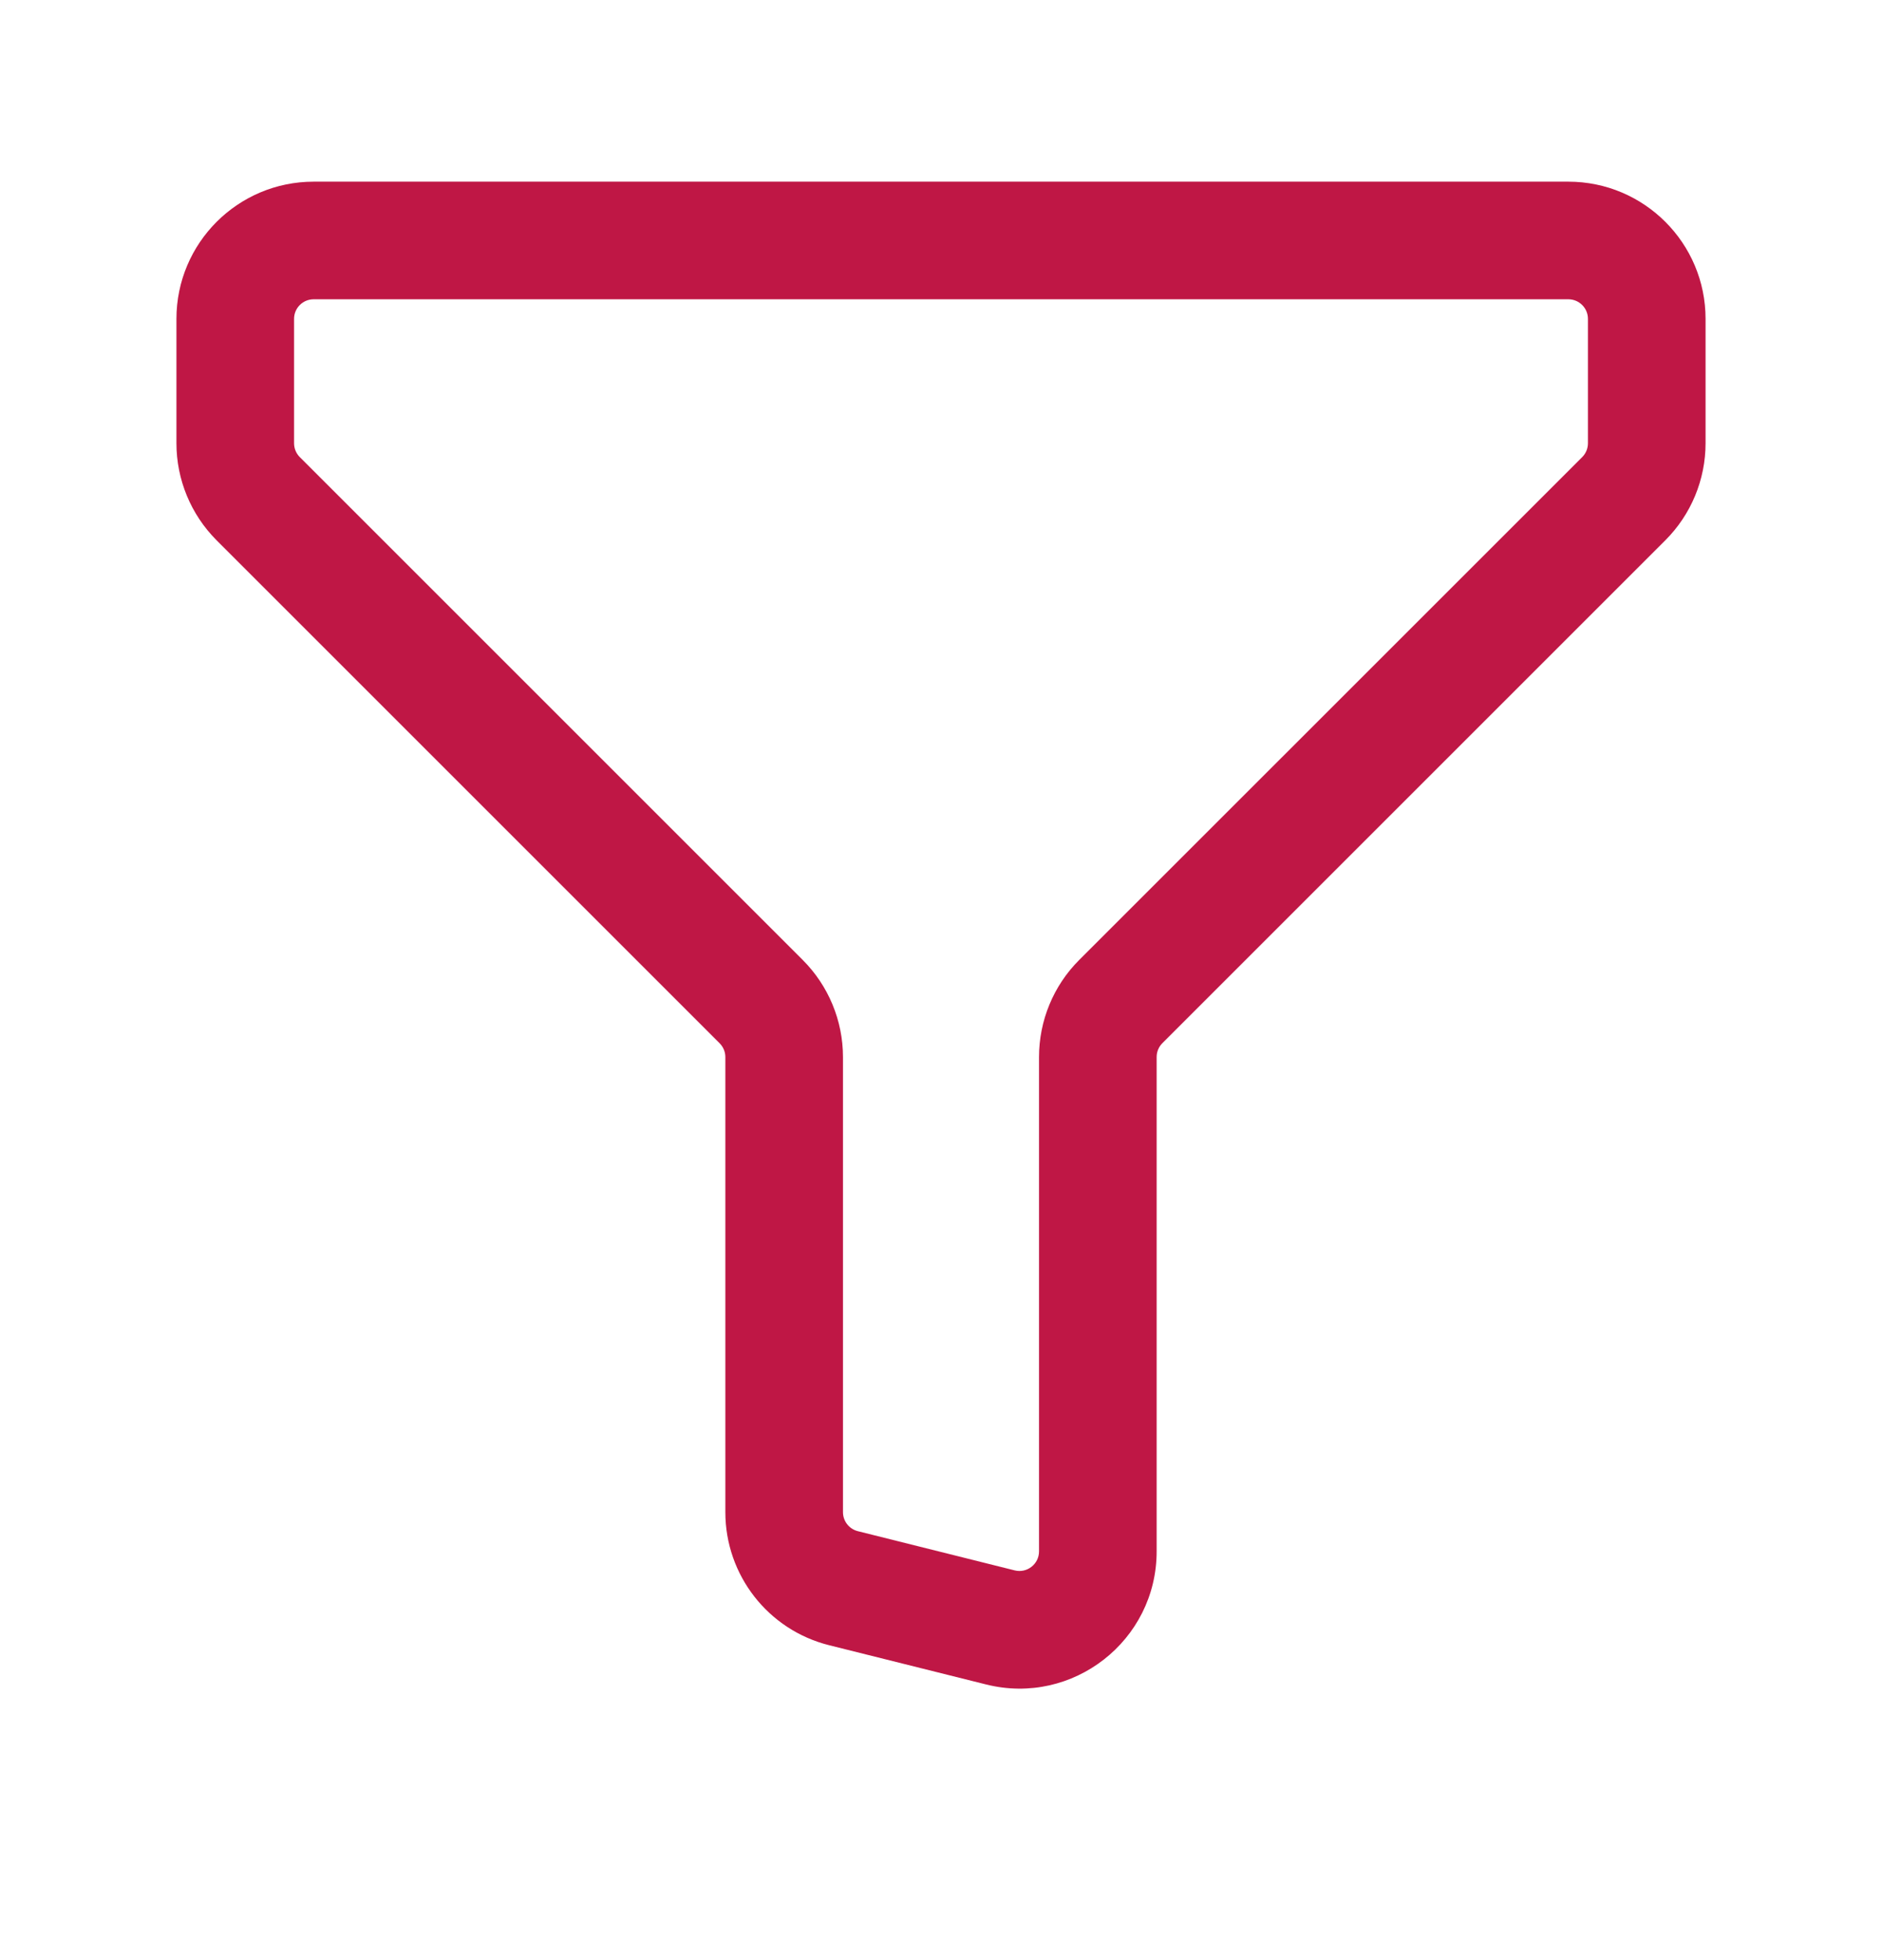 <svg width="24" height="25" viewBox="0 0 24 25" fill="none" xmlns="http://www.w3.org/2000/svg">
<path fill-rule="evenodd" clip-rule="evenodd" d="M21.75 4.067C21.75 3.101 20.966 2.317 20 2.317H4C3.033 2.317 2.25 3.101 2.25 4.067V5.653C2.25 6.117 2.434 6.562 2.762 6.891L9.176 13.305C9.223 13.352 9.25 13.415 9.25 13.482L9.25 19.287C9.25 20.09 9.796 20.79 10.575 20.984L12.575 21.484C13.68 21.761 14.75 20.925 14.75 19.787L14.75 13.482C14.75 13.415 14.776 13.352 14.823 13.305L21.237 6.891C21.566 6.562 21.75 6.117 21.75 5.653L21.75 4.067ZM20 3.817C20.138 3.817 20.25 3.929 20.25 4.067L20.25 5.653C20.25 5.719 20.224 5.783 20.177 5.83L13.762 12.244C13.434 12.572 13.25 13.018 13.25 13.482L13.25 19.787C13.25 19.949 13.097 20.069 12.939 20.029L10.939 19.529C10.828 19.501 10.75 19.401 10.75 19.287L10.75 13.482C10.75 13.018 10.565 12.572 10.237 12.244L3.823 5.83C3.776 5.783 3.75 5.719 3.75 5.653V4.067C3.75 3.929 3.862 3.817 4 3.817H20Z" fill="#BF1745"/>
</svg>
